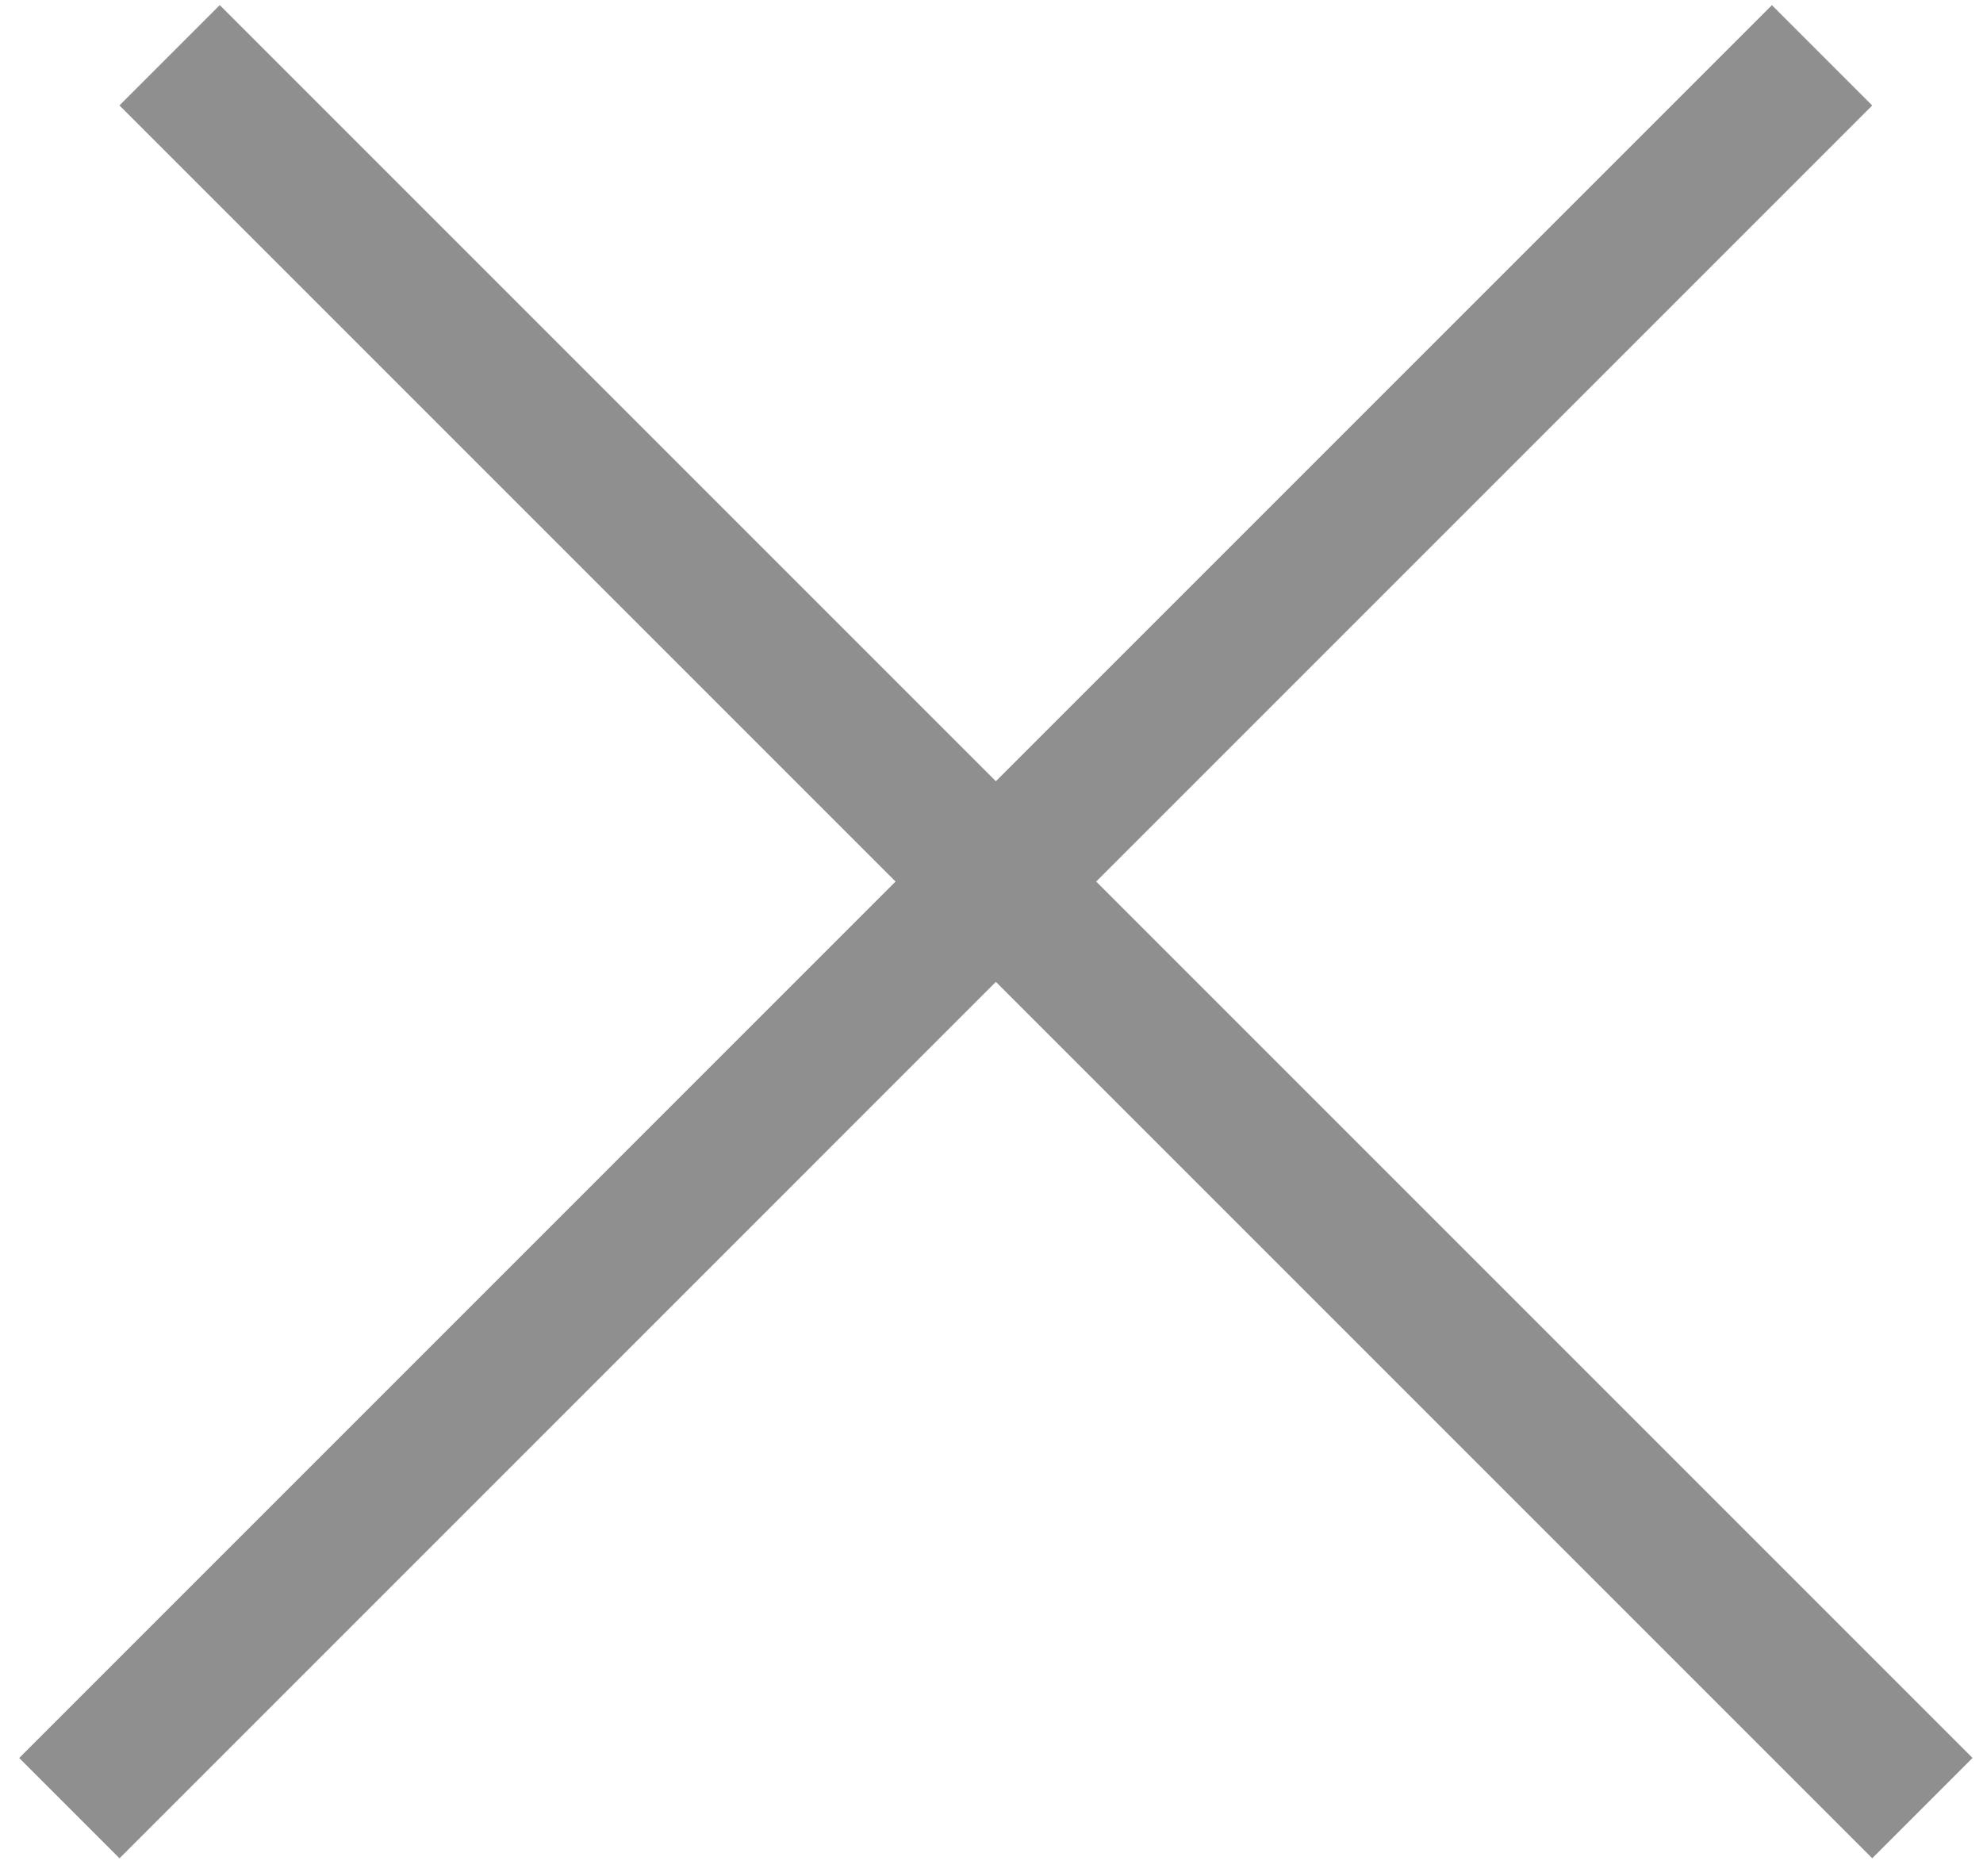 <svg width="37" height="35" viewBox="0 0 37 35" fill="none" xmlns="http://www.w3.org/2000/svg">
<line x1="3.165" y1="1.031" x2="35.869" y2="33.735" stroke="#8F8F8F" stroke-width="2.647"/>
<line x1="1.294" y1="33.736" x2="33.997" y2="1.032" stroke="#8F8F8F" stroke-width="2.647"/>
</svg>
